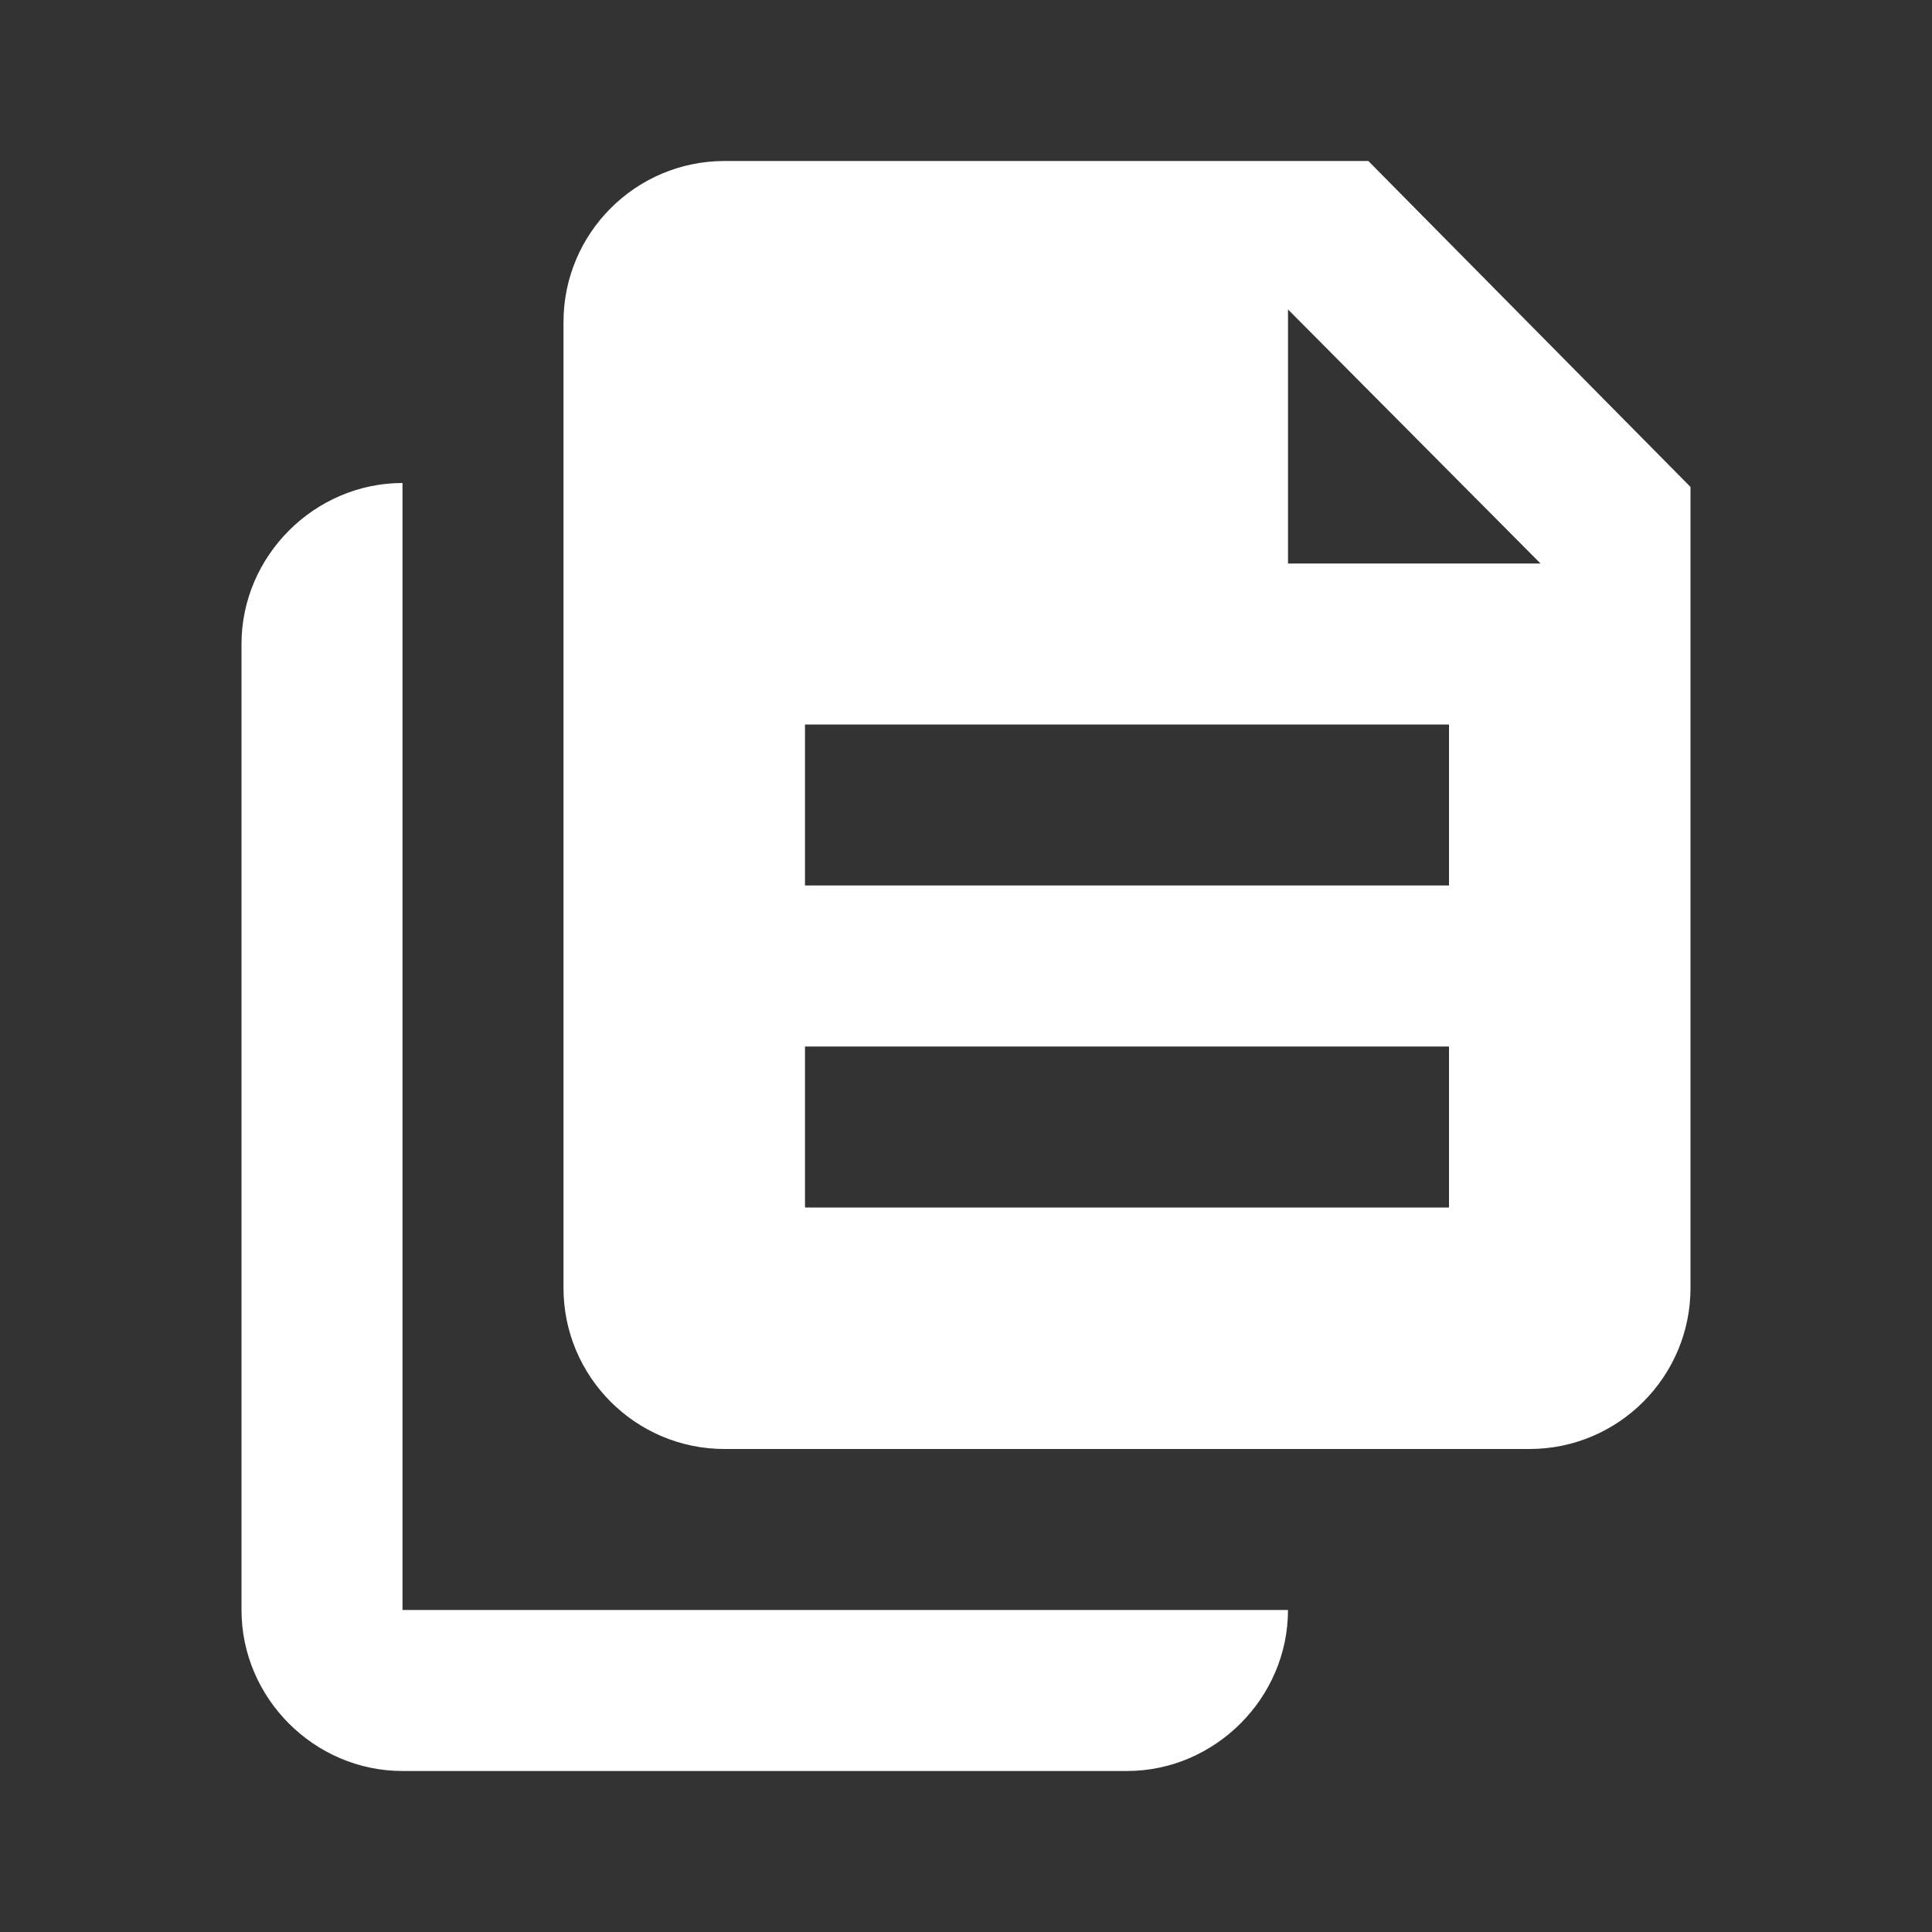 <?xml version="1.0" encoding="UTF-8"?>
<svg width="24px" height="24px" viewBox="0 0 24 24" version="1.1" xmlns="http://www.w3.org/2000/svg" xmlns:xlink="http://www.w3.org/1999/xlink">
    <rect x="0" y="0" width="24" height="24" fill="#333333" stroke="none"/>
    <!-- Generator: Sketch 62 (91390) - https://sketch.com -->
    <title>Icons/block-chain-white</title>
    <desc>Created with Sketch.</desc>
    <g id="Icons/block-chain" stroke="none" stroke-width="1" fill="none" fill-rule="evenodd">
        <g id="icons8-block_chain" transform="translate(3, 2)" fill="#FFFFFF">
            <path d="M6,0 C4.897,0 4,0.897 4,2 L4,14 C4,15.103 4.897,16 6,16 L16,16 C17.103,16 18,15.103 18,14 L18,4.049 L13.998,0 L6,0 Z M13,1.844 L16.137,5 L13,5 L13,1.844 Z M2,4 C0.907,4 0,4.907 0,6 L0,18 C0,19.095 0.905,20 2,20 L11,20 C12.093,20 13,19.093 13,18 L11,18 L2,18 L2,6 L2,4 Z M7,7 L15,7 L15,9 L7,9 L7,7 Z M7,11 L15,11 L15,13 L7,13 L7,11 Z" id="Shape"></path>
        </g>
    </g>
</svg>
